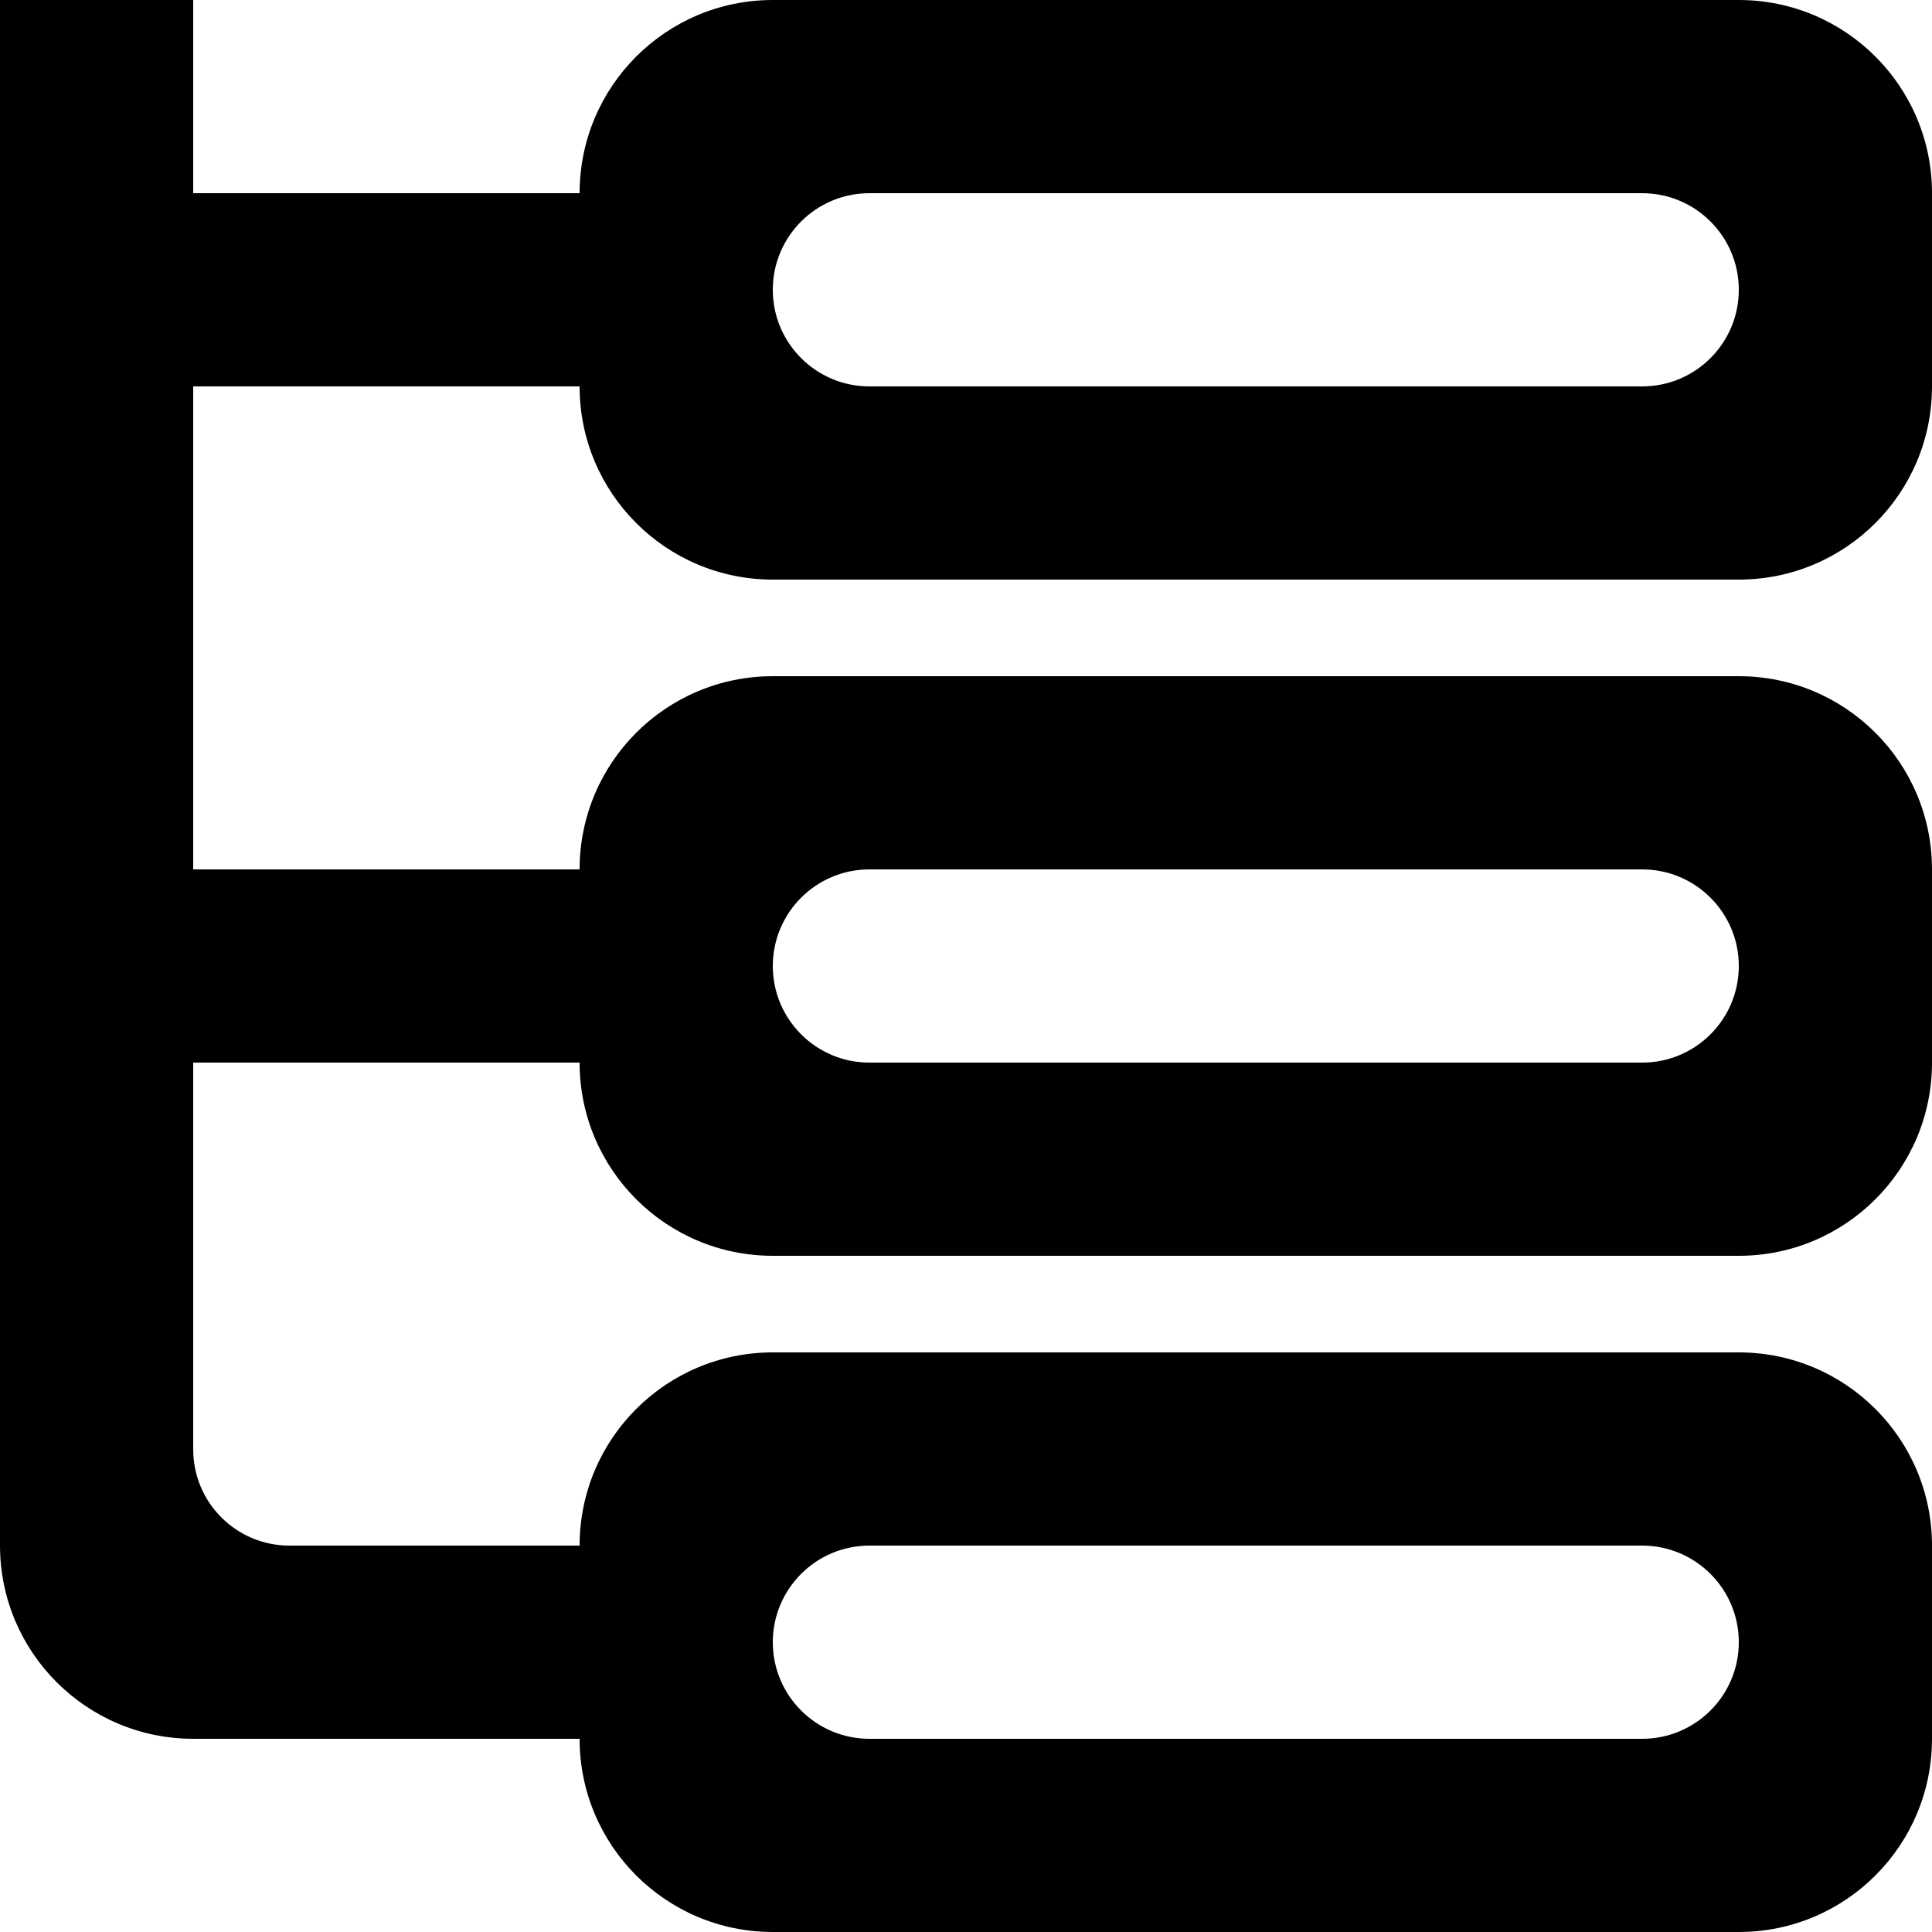 <?xml version="1.0" encoding="UTF-8" standalone="no"?>

<svg width="800px" height="800px" viewBox="0 0 20 20" version="1.1" xmlns="http://www.w3.org/2000/svg" xmlns:xlink="http://www.w3.org/1999/xlink">
    
    <title>network_3_round [#1084]</title>
    <desc>Created with Sketch.</desc>
    <defs>

</defs>
    <g id="Page-1" stroke="none" stroke-width="1" fill="none" fill-rule="evenodd">
        <g id="Dribbble-Light-Preview" transform="translate(-220, -3399)" fill="#000000">
            <g id="icons" transform="translate(56, 160)">
                <path d="M173,3248 L181,3248 C181.552,3248 182,3248.448 182,3249 C182,3249.552 181.552,3250 181,3250 L173,3250 C172.448,3250 172,3249.552 172,3249 C172,3248.448 172.448,3248 173,3248 L173,3248 Z M173,3255 L181,3255 C181.552,3255 182,3255.448 182,3256 C182,3256.552 181.552,3257 181,3257 L173,3257 C172.448,3257 172,3256.552 172,3256 C172,3255.448 172.448,3255 173,3255 L173,3255 Z M173,3241 L181,3241 C181.552,3241 182,3241.448 182,3242 C182,3242.552 181.552,3243 181,3243 L173,3243 C172.448,3243 172,3242.552 172,3242 C172,3241.448 172.448,3241 173,3241 L173,3241 Z M170,3243 C170,3244.105 170.895,3245 172,3245 L182,3245 C183.105,3245 184,3244.105 184,3243 L184,3241 C184,3239.895 183.105,3239 182,3239 L172,3239 C170.895,3239 170,3239.895 170,3241 L166,3241 L166,3239 L164,3239 L164,3254.999 C164,3256.104 164.896,3257 166.001,3257 L166.219,3257 L170,3257 C170,3258.105 170.895,3259 172,3259 L182,3259 C183.105,3259 184,3258.105 184,3257 L184,3255 C184,3253.895 183.105,3253 182,3253 L172,3253 C170.895,3253 170,3253.895 170,3255 L166.996,3255 C166.446,3255 166,3254.554 166,3254.004 L166,3250 L170,3250 C170,3251.105 170.895,3252 172,3252 L182,3252 C183.105,3252 184,3251.105 184,3250 L184,3248 C184,3246.895 183.105,3246 182,3246 L172,3246 C170.895,3246 170,3246.895 170,3248 L166,3248 L166,3243 L170,3243 Z" id="network_3_round-[#1084]">

</path>
            </g>
        </g>
    </g>
</svg>